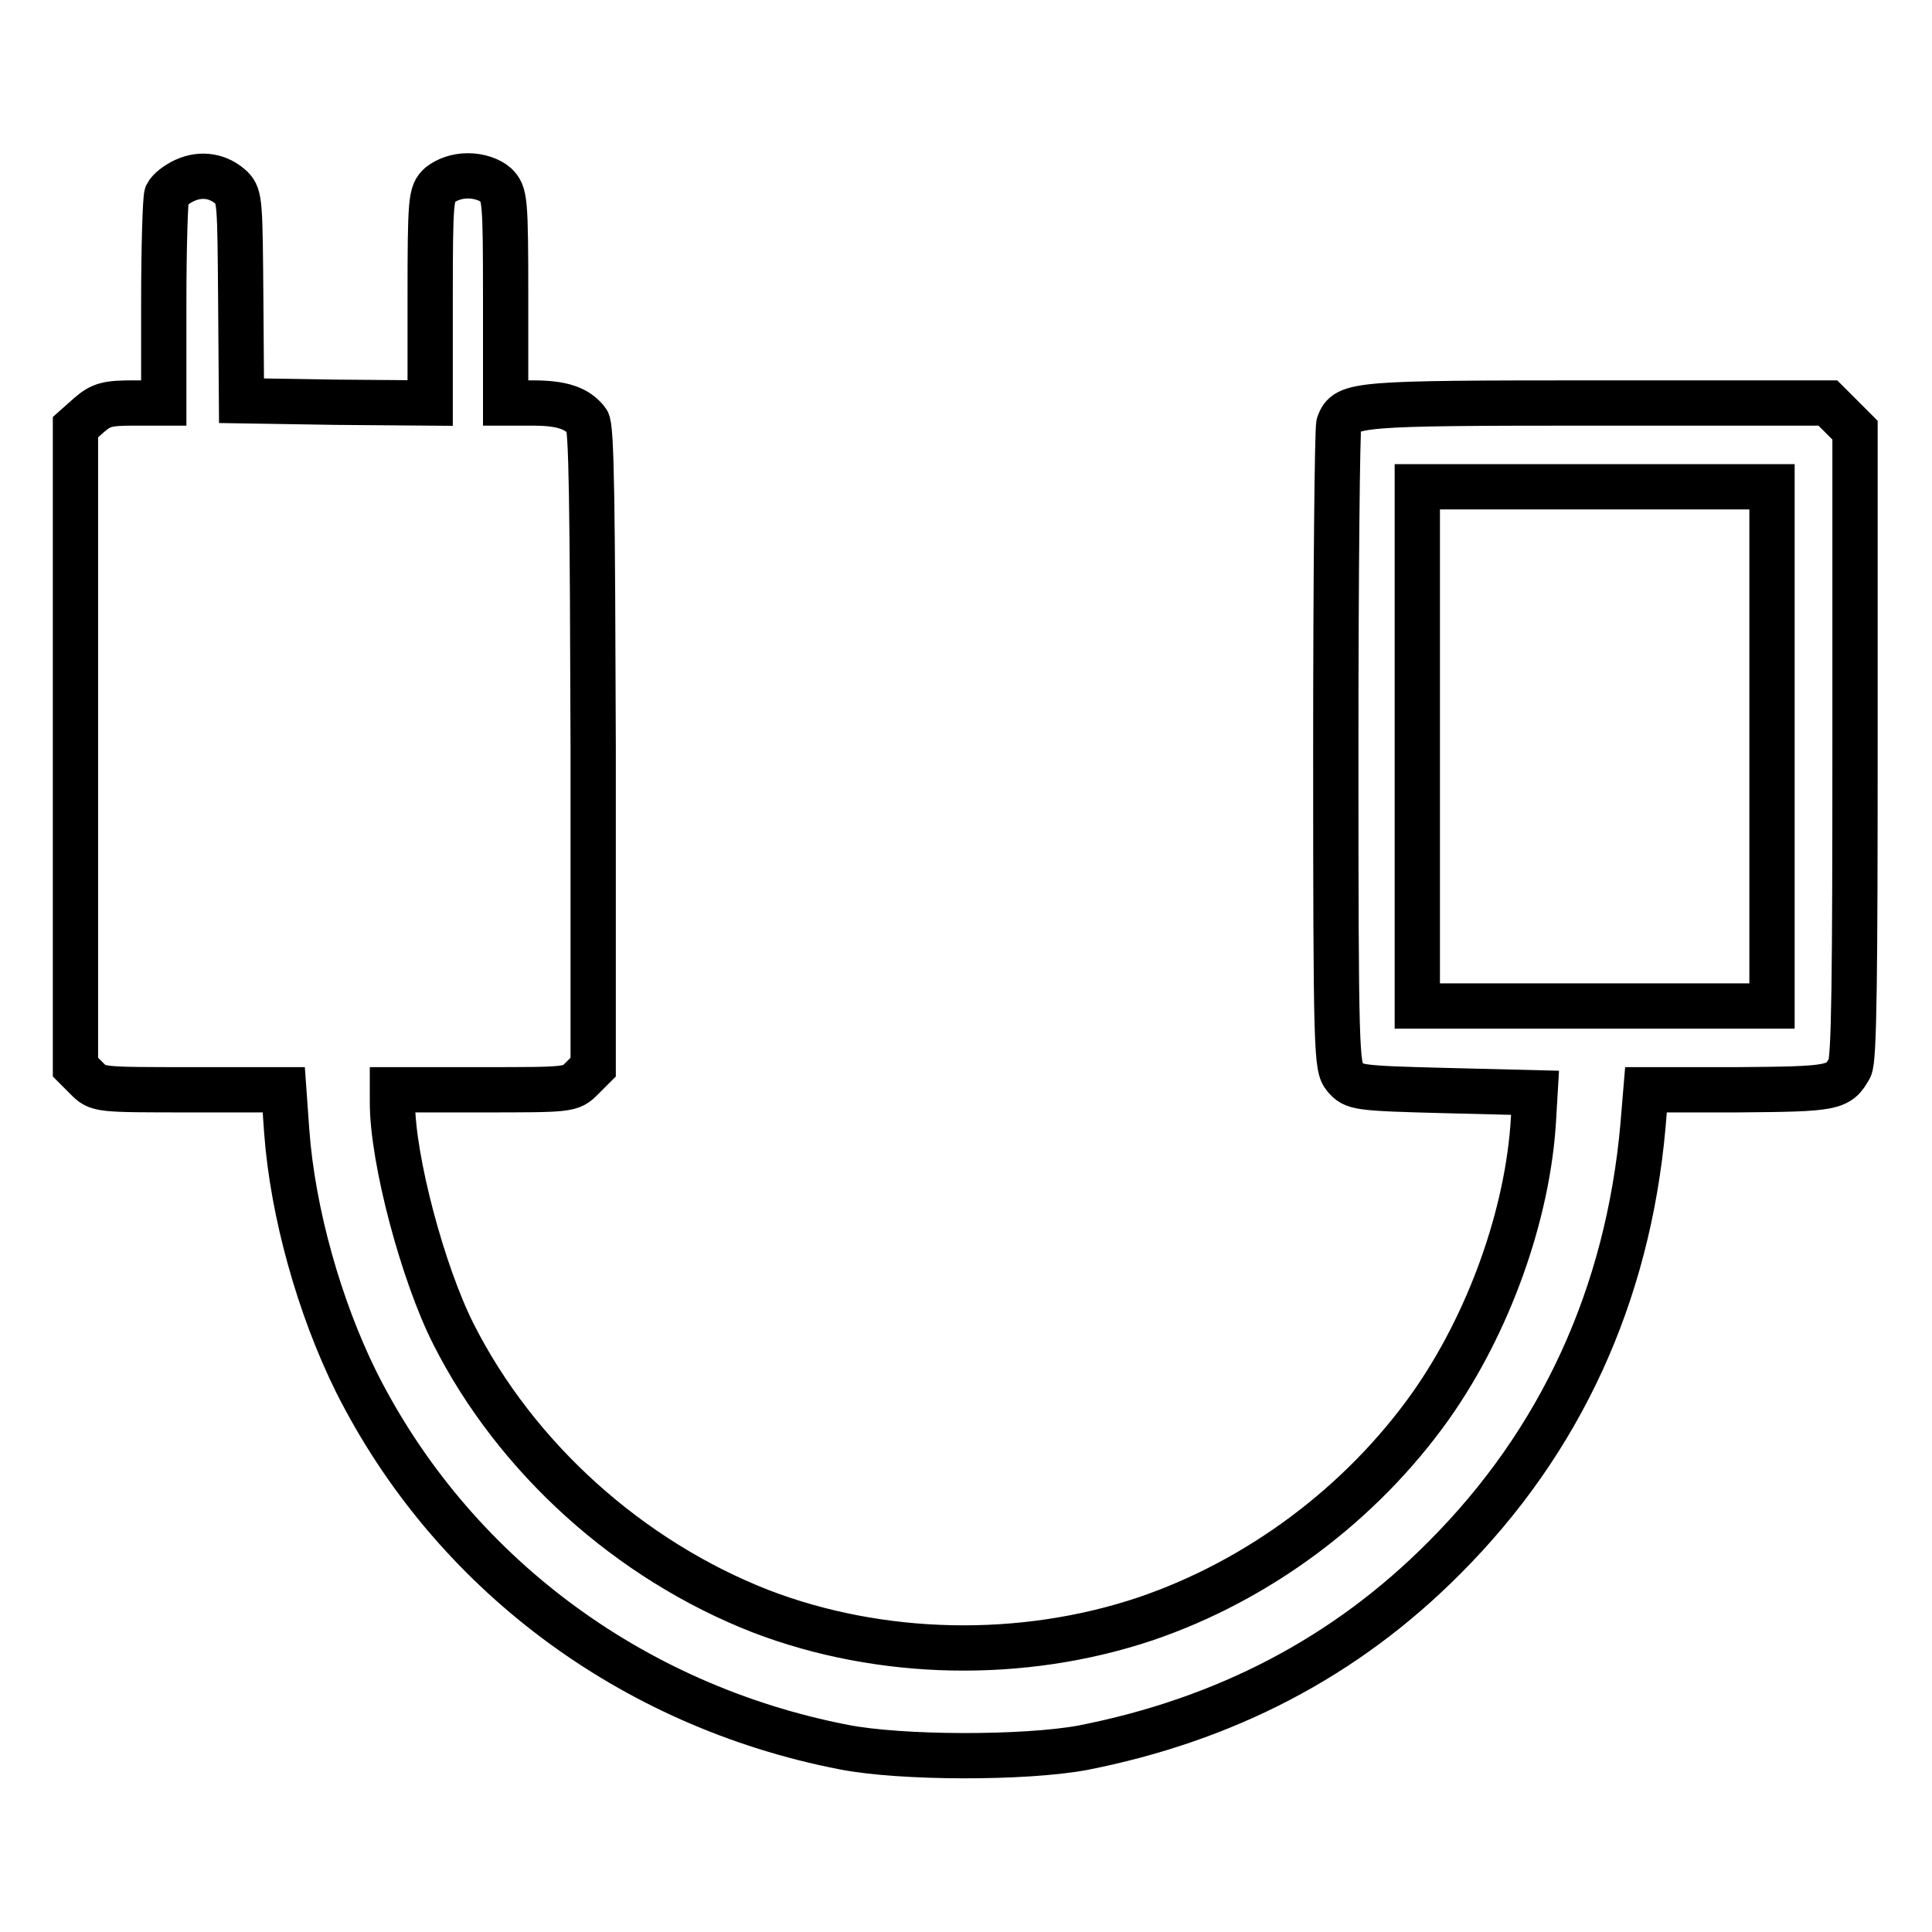 <?xml version="1.0" encoding="utf-8"?>
<!-- Svg Vector Icons : http://www.onlinewebfonts.com/icon -->
<!DOCTYPE svg PUBLIC "-//W3C//DTD SVG 1.1//EN" "http://www.w3.org/Graphics/SVG/1.1/DTD/svg11.dtd">
<svg version="1.1" xmlns="http://www.w3.org/2000/svg" xmlns:xlink="http://www.w3.org/1999/xlink" x="0px" y="0px" viewBox="0 0 256 256" enable-background="new 0 0 256 256" xml:space="preserve">
<g><g><g><path stroke-width="6" fill-opacity="0" stroke="#000000"  d="M24.5,23.9c-1.1,0.5-2.1,1.3-2.4,1.9c-0.2,0.6-0.4,7-0.4,14.3v13.3h-4c-3.4,0-4.3,0.2-5.9,1.6L10,56.6V99v42.4l1.5,1.5c1.5,1.5,1.5,1.5,13.8,1.5h12.3l0.4,5.6c0.8,10.7,4.3,23.2,9.2,33.1c12.6,25.1,36.3,42.9,64.6,48.4c7.7,1.5,23.9,1.5,31.6,0.1c18.9-3.7,34.9-12,48-25.2c15.4-15.4,24.3-34.8,26.3-57.2l0.4-4.8h12.1c12.8-0.1,13.4-0.2,14.9-2.9c0.6-1,0.7-12.5,0.7-42.9V57l-1.8-1.8l-1.8-1.8h-30.5c-32.1,0-33.3,0.1-34.3,2.8c-0.2,0.6-0.4,19.9-0.4,43.1c0,40.4,0.1,42.1,1.2,43.4c1.2,1.4,1.5,1.5,13.2,1.8l12,0.3l-0.2,3.4c-0.7,12.6-5.9,27.2-13.7,38.2c-9.2,12.9-22.7,23-37.7,28.1c-16.4,5.5-35.1,5.1-51-1c-17.4-6.8-32.4-20.3-40.7-36.7c-4.1-8.1-8.1-23.2-8.1-30.7v-1.7h11.8c11.7,0,11.8,0,13.3-1.5l1.5-1.5V99.1c-0.1-32.3-0.2-42.6-0.8-43.3c-1.3-1.7-3.3-2.4-7.2-2.4H67V39.6c0-13.3-0.1-13.9-1.3-15.1c-0.8-0.7-2.2-1.2-3.7-1.2c-1.5,0-2.8,0.5-3.7,1.2c-1.2,1.1-1.3,1.8-1.3,15.1v13.8l-12.5-0.1L32,53.1l-0.1-13.5c-0.1-12.5-0.1-13.6-1.2-14.7C29,23.3,26.7,22.9,24.5,23.9z M234.8,98.9v34.4h-23.5h-23.5V98.9V64.5h23.5h23.5V98.9z"/></g></g></g>
</svg>